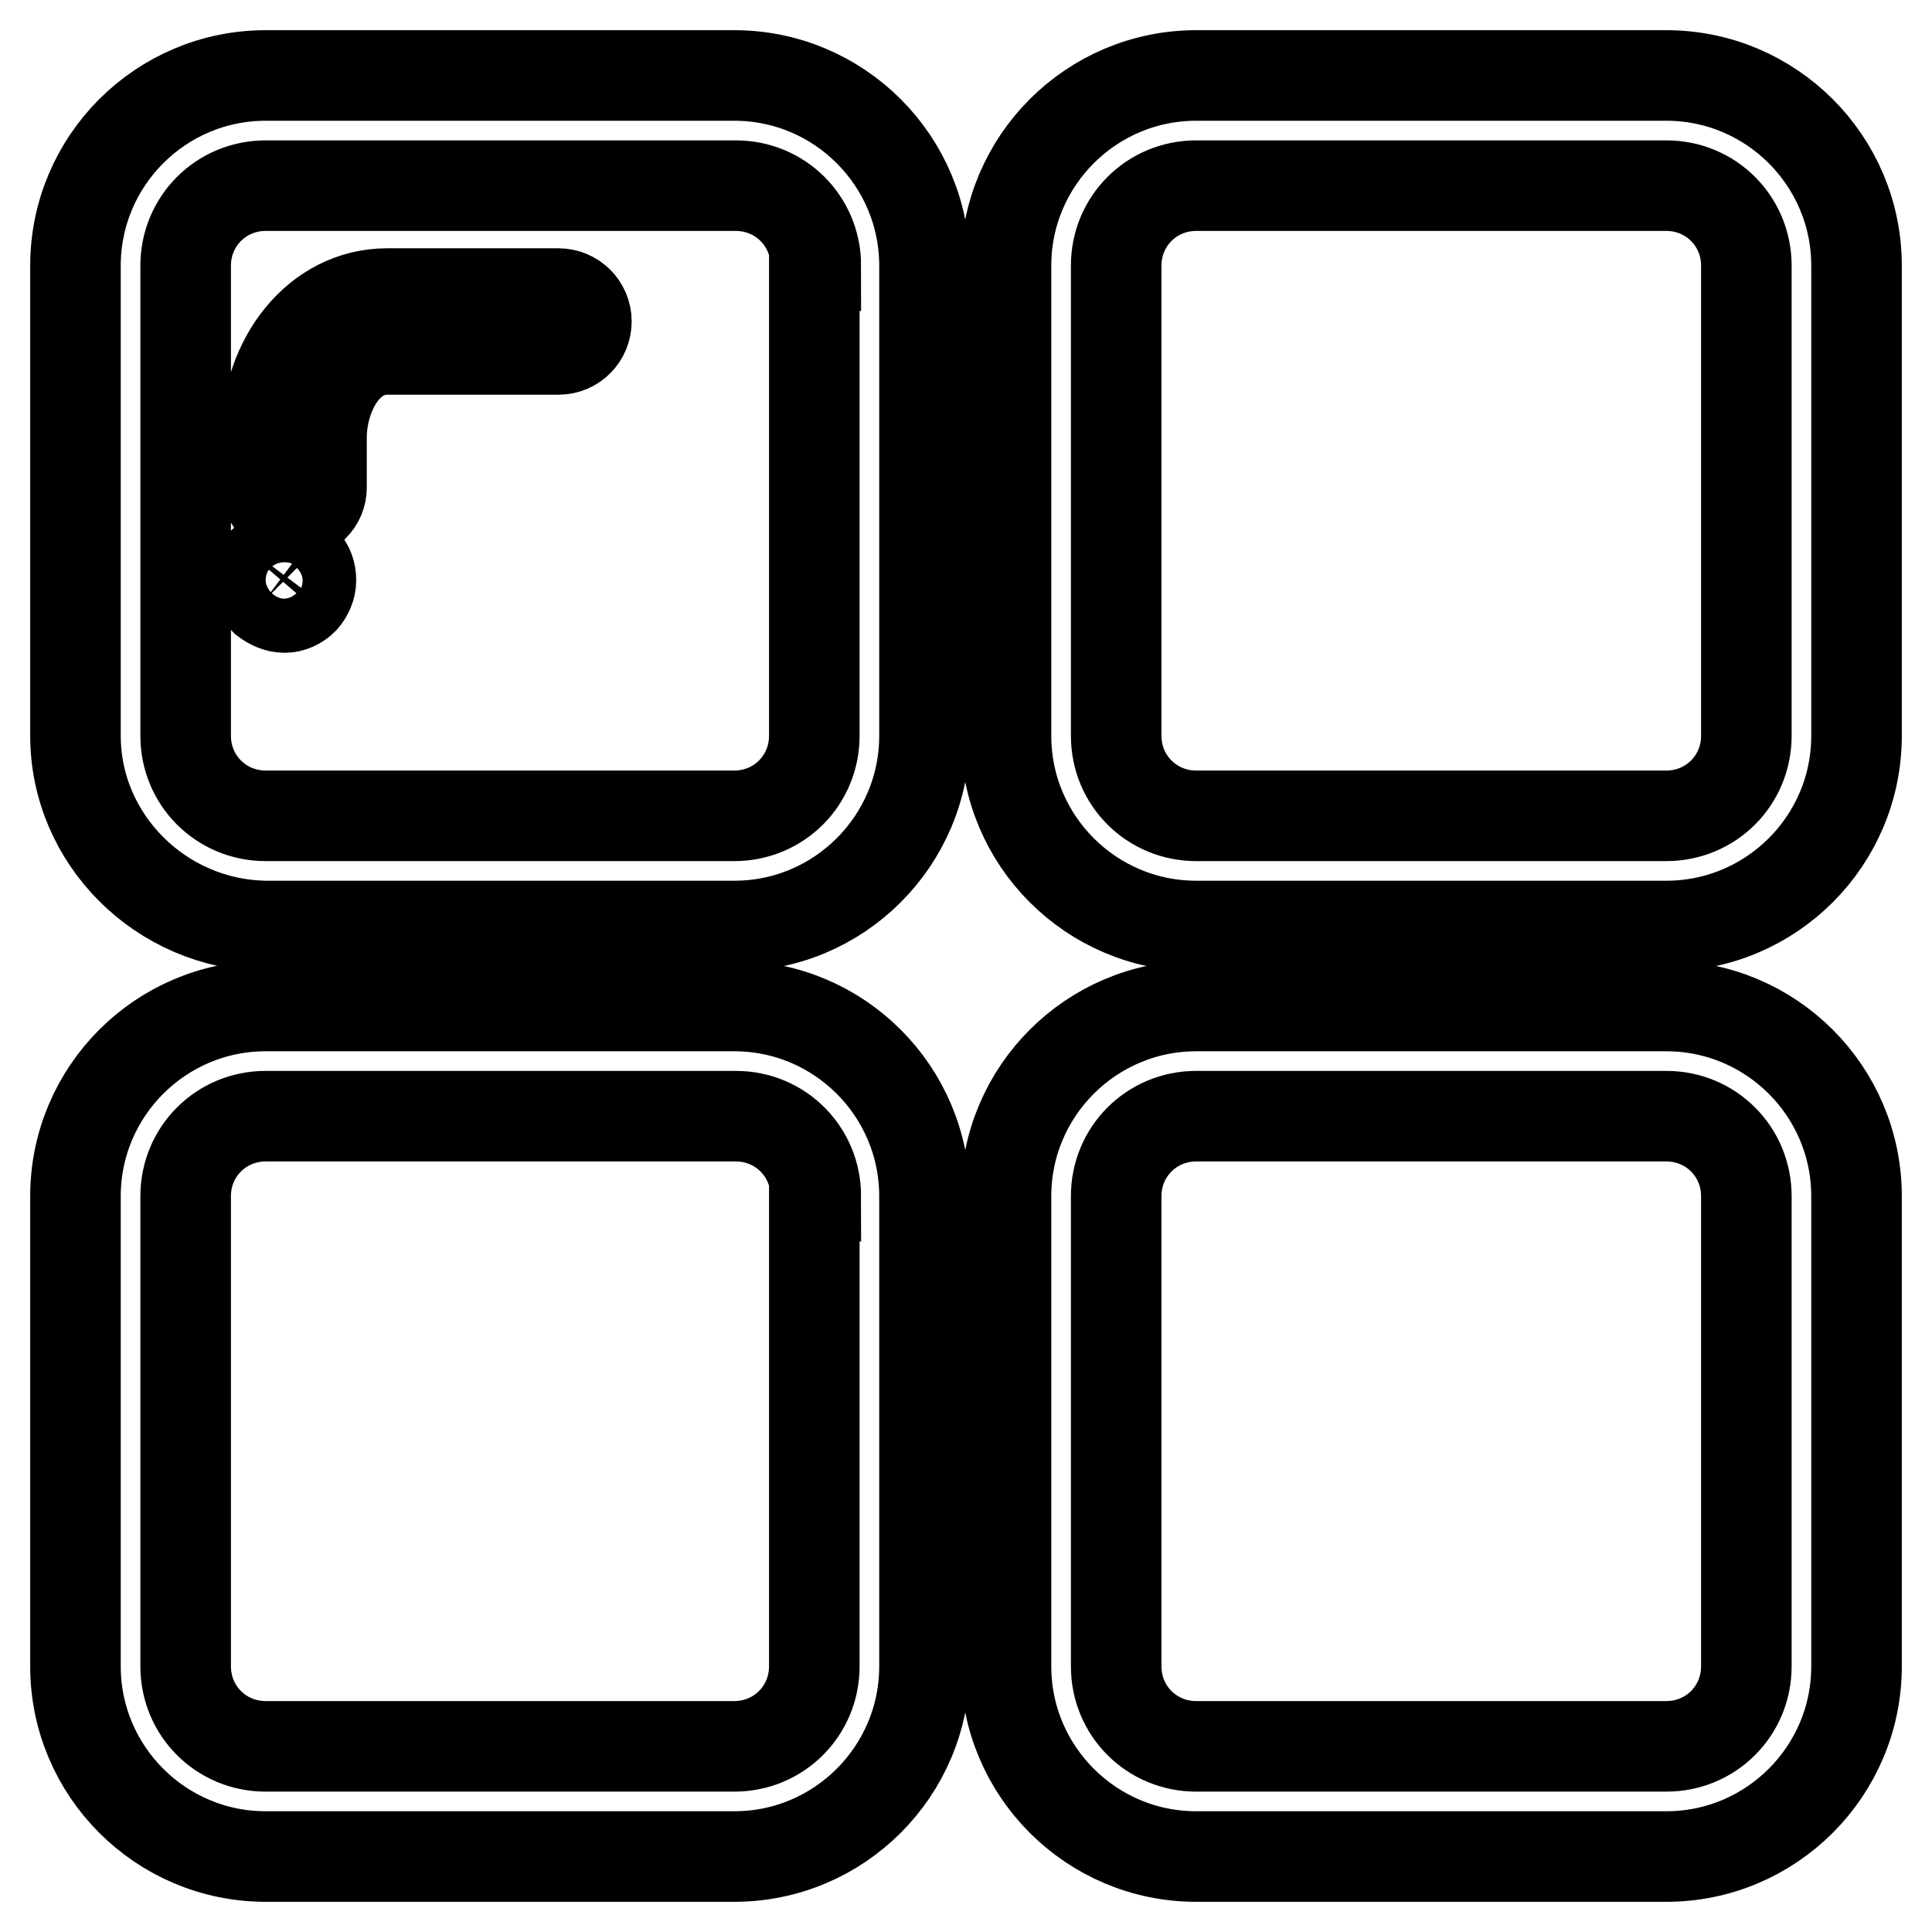 <?xml version="1.0" encoding="utf-8"?>
<!-- Svg Vector Icons : http://www.onlinewebfonts.com/icon -->
<!DOCTYPE svg PUBLIC "-//W3C//DTD SVG 1.1//EN" "http://www.w3.org/Graphics/SVG/1.1/DTD/svg11.dtd">
<svg version="1.1" xmlns="http://www.w3.org/2000/svg" xmlns:xlink="http://www.w3.org/1999/xlink" x="0px" y="0px" viewBox="0 0 256 256" enable-background="new 0 0 256 256" xml:space="preserve">
<g> <path stroke-width="12" fill-opacity="0" stroke="#000000"  d="M122.5,97.5c0,13.9-11.3,25.2-25.2,25.2H35.2C21.3,122.5,10,111.2,10,97.5V35.2C10,21.3,21.3,10,35.2,10 h62.1c13.9,0,25.2,11.3,25.2,25.2V97.5z M108.1,35.2c0-5.9-4.7-10.6-10.6-10.6H35.2c-5.9,0-10.6,4.7-10.6,10.6v62.3 c0,5.9,4.7,10.6,10.6,10.6h62.1c5.9,0,10.6-4.7,10.6-10.6V35.2H108.1L108.1,35.2z M39,68.1c-2,0-3.7-1.6-3.7-3.7v-6.6 c0-10.1,6.7-18.9,16-18.9H74c2,0,3.7,1.6,3.7,3.7c0,2-1.6,3.7-3.7,3.7H51.3c-5.6,0-8.7,6.3-8.7,11.7v6.6 C42.6,66.5,41.1,68.1,39,68.1L39,68.1L39,68.1L39,68.1z M37.7,80.5c-0.9,0-1.8-0.4-2.6-1c-0.7-0.7-1-1.7-1-2.6c0-0.9,0.4-1.8,1-2.6 c1.3-1.3,3.8-1.3,5.1,0c0.7,0.7,1,1.6,1,2.6c0,0.9-0.4,1.8-1,2.5C39.5,80.1,38.6,80.5,37.7,80.5L37.7,80.5L37.7,80.5L37.7,80.5z  M246,97.5c0,13.9-11.3,25.2-25.2,25.2h-62.3c-13.9,0-25.2-11.3-25.2-25.2V35.2c0-13.9,11.3-25.2,25.2-25.2h62.3 c13.9,0,25.2,11.3,25.2,25.2V97.5L246,97.5z M231.4,35.2c0-5.9-4.7-10.6-10.6-10.6h-62.3c-5.9,0-10.6,4.7-10.6,10.6v62.3 c0,5.9,4.7,10.6,10.6,10.6h62.3c5.9,0,10.6-4.7,10.6-10.6L231.4,35.2L231.4,35.2L231.4,35.2z M122.5,220.8 c0,13.9-11.3,25.2-25.2,25.2H35.2C21.3,246,10,234.7,10,220.8v-62.3c0-13.9,11.3-25.2,25.2-25.2h62.1c13.9,0,25.2,11.3,25.2,25.2 V220.8z M108.1,158.5c0-5.9-4.7-10.6-10.6-10.6H35.2c-5.9,0-10.6,4.7-10.6,10.6v62.3c0,5.9,4.7,10.6,10.6,10.6h62.1 c5.9,0,10.6-4.7,10.6-10.6v-62.3H108.1L108.1,158.5z M246,220.8c0,13.9-11.3,25.2-25.2,25.2h-62.3c-13.9,0-25.2-11.3-25.2-25.2 v-62.3c0-13.9,11.3-25.2,25.2-25.2h62.3c13.9,0,25.2,11.3,25.2,25.2V220.8L246,220.8z M231.4,158.5c0-5.9-4.7-10.6-10.6-10.6h-62.3 c-5.9,0-10.6,4.7-10.6,10.6v62.3c0,5.9,4.7,10.6,10.6,10.6h62.3c5.9,0,10.6-4.7,10.6-10.6L231.4,158.5L231.4,158.5L231.4,158.5z"/></g>
</svg>